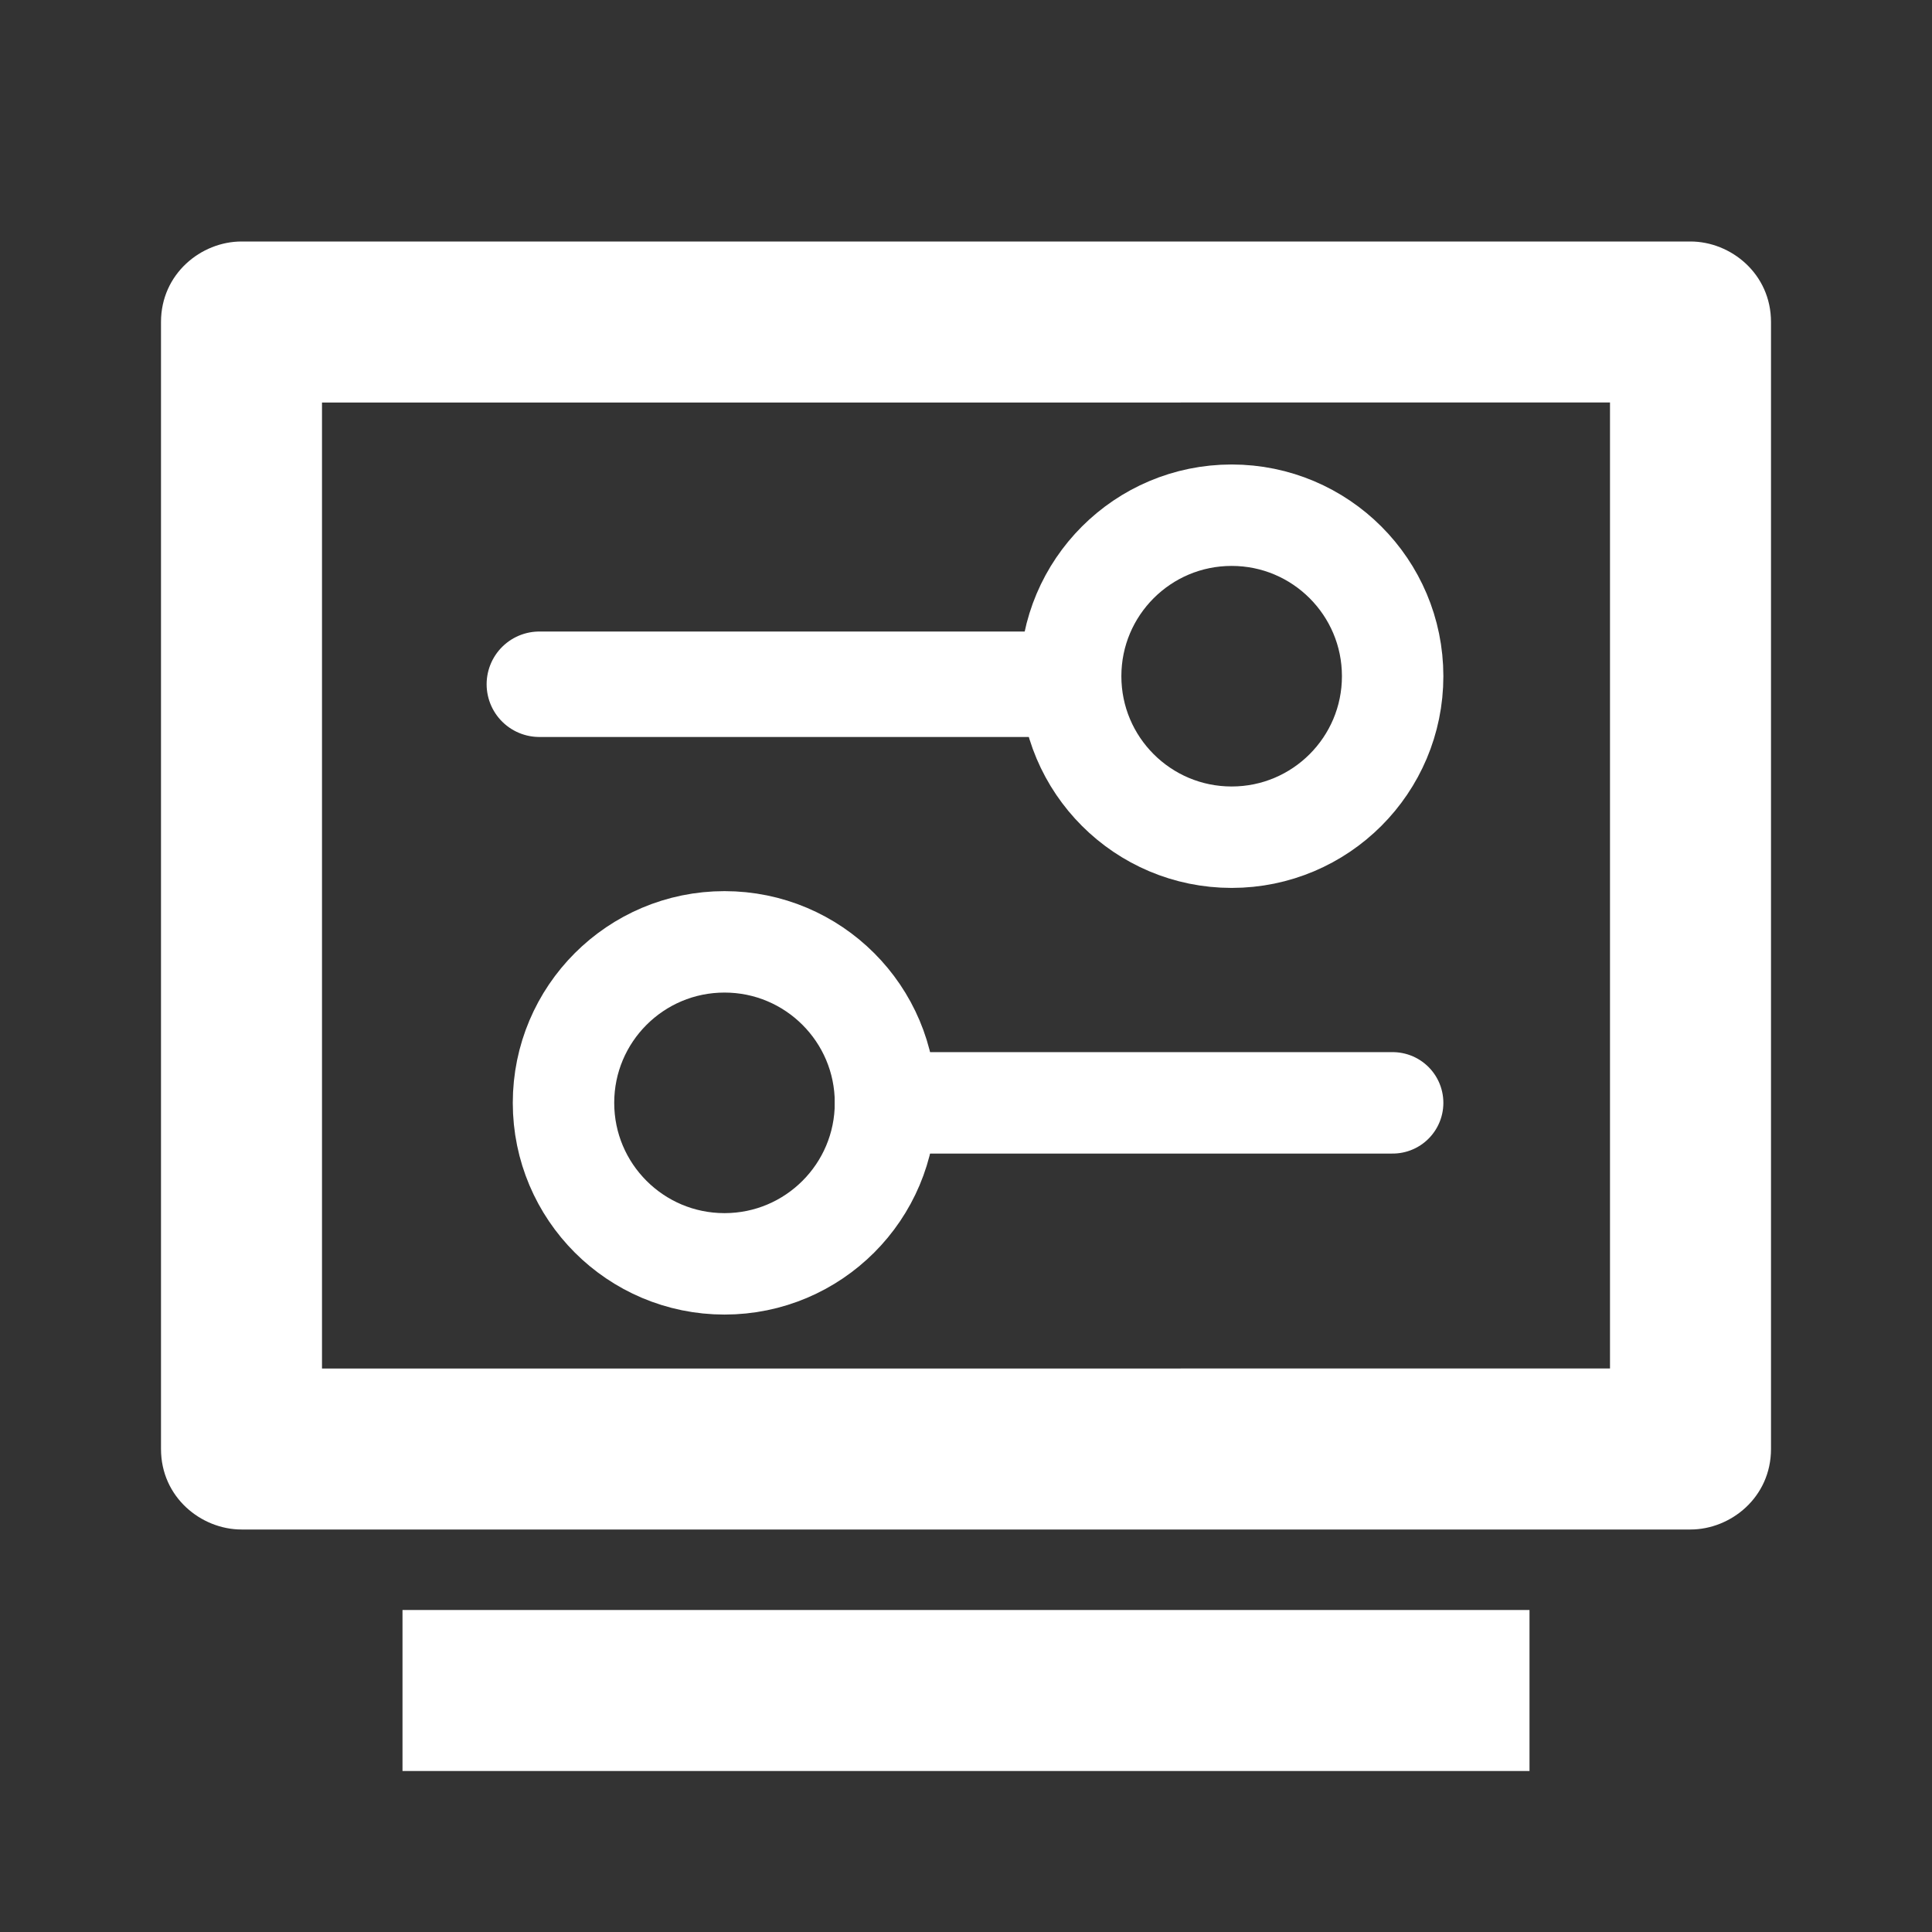 <?xml version="1.0" encoding="UTF-8"?><svg id="interface" xmlns="http://www.w3.org/2000/svg" viewBox="0 0 24 24"><rect x="0" y="0" width="24" height="24" fill="#333333" stroke="none"/><defs><style>.cls-1{fill:#fff;}.cls-2{stroke-width:1.31px;}.cls-2,.cls-3,.cls-4{fill:none;}.cls-2,.cls-4{stroke:#fff;stroke-linecap:round;stroke-linejoin:round;}.cls-4{stroke-width:1.26px;}</style></defs><g id="tela"><g><path class="cls-3" d="M0,0H24V24H0V0Z"/><path class="cls-1" d="M2,4c0-.6,.5-1,1-1H21c.5,0,1,.4,1,1v14c0,.6-.5,1-1,1H3c-.5,0-1-.4-1-1h0V4Zm2,1v12H20V5M5,20h14v2H5v-2Z"/></g></g><g id="guias"><path id="path858" class="cls-2" d="M6.7,8.5h6.5"/><circle id="path1155" class="cls-4" cx="15.3" cy="8.4" r="2"/><circle id="path1155-3" class="cls-4" cx="9" cy="13.7" r="2"/><path id="path1211" class="cls-4" d="M17.3,13.7h-6.3"/></g></svg>